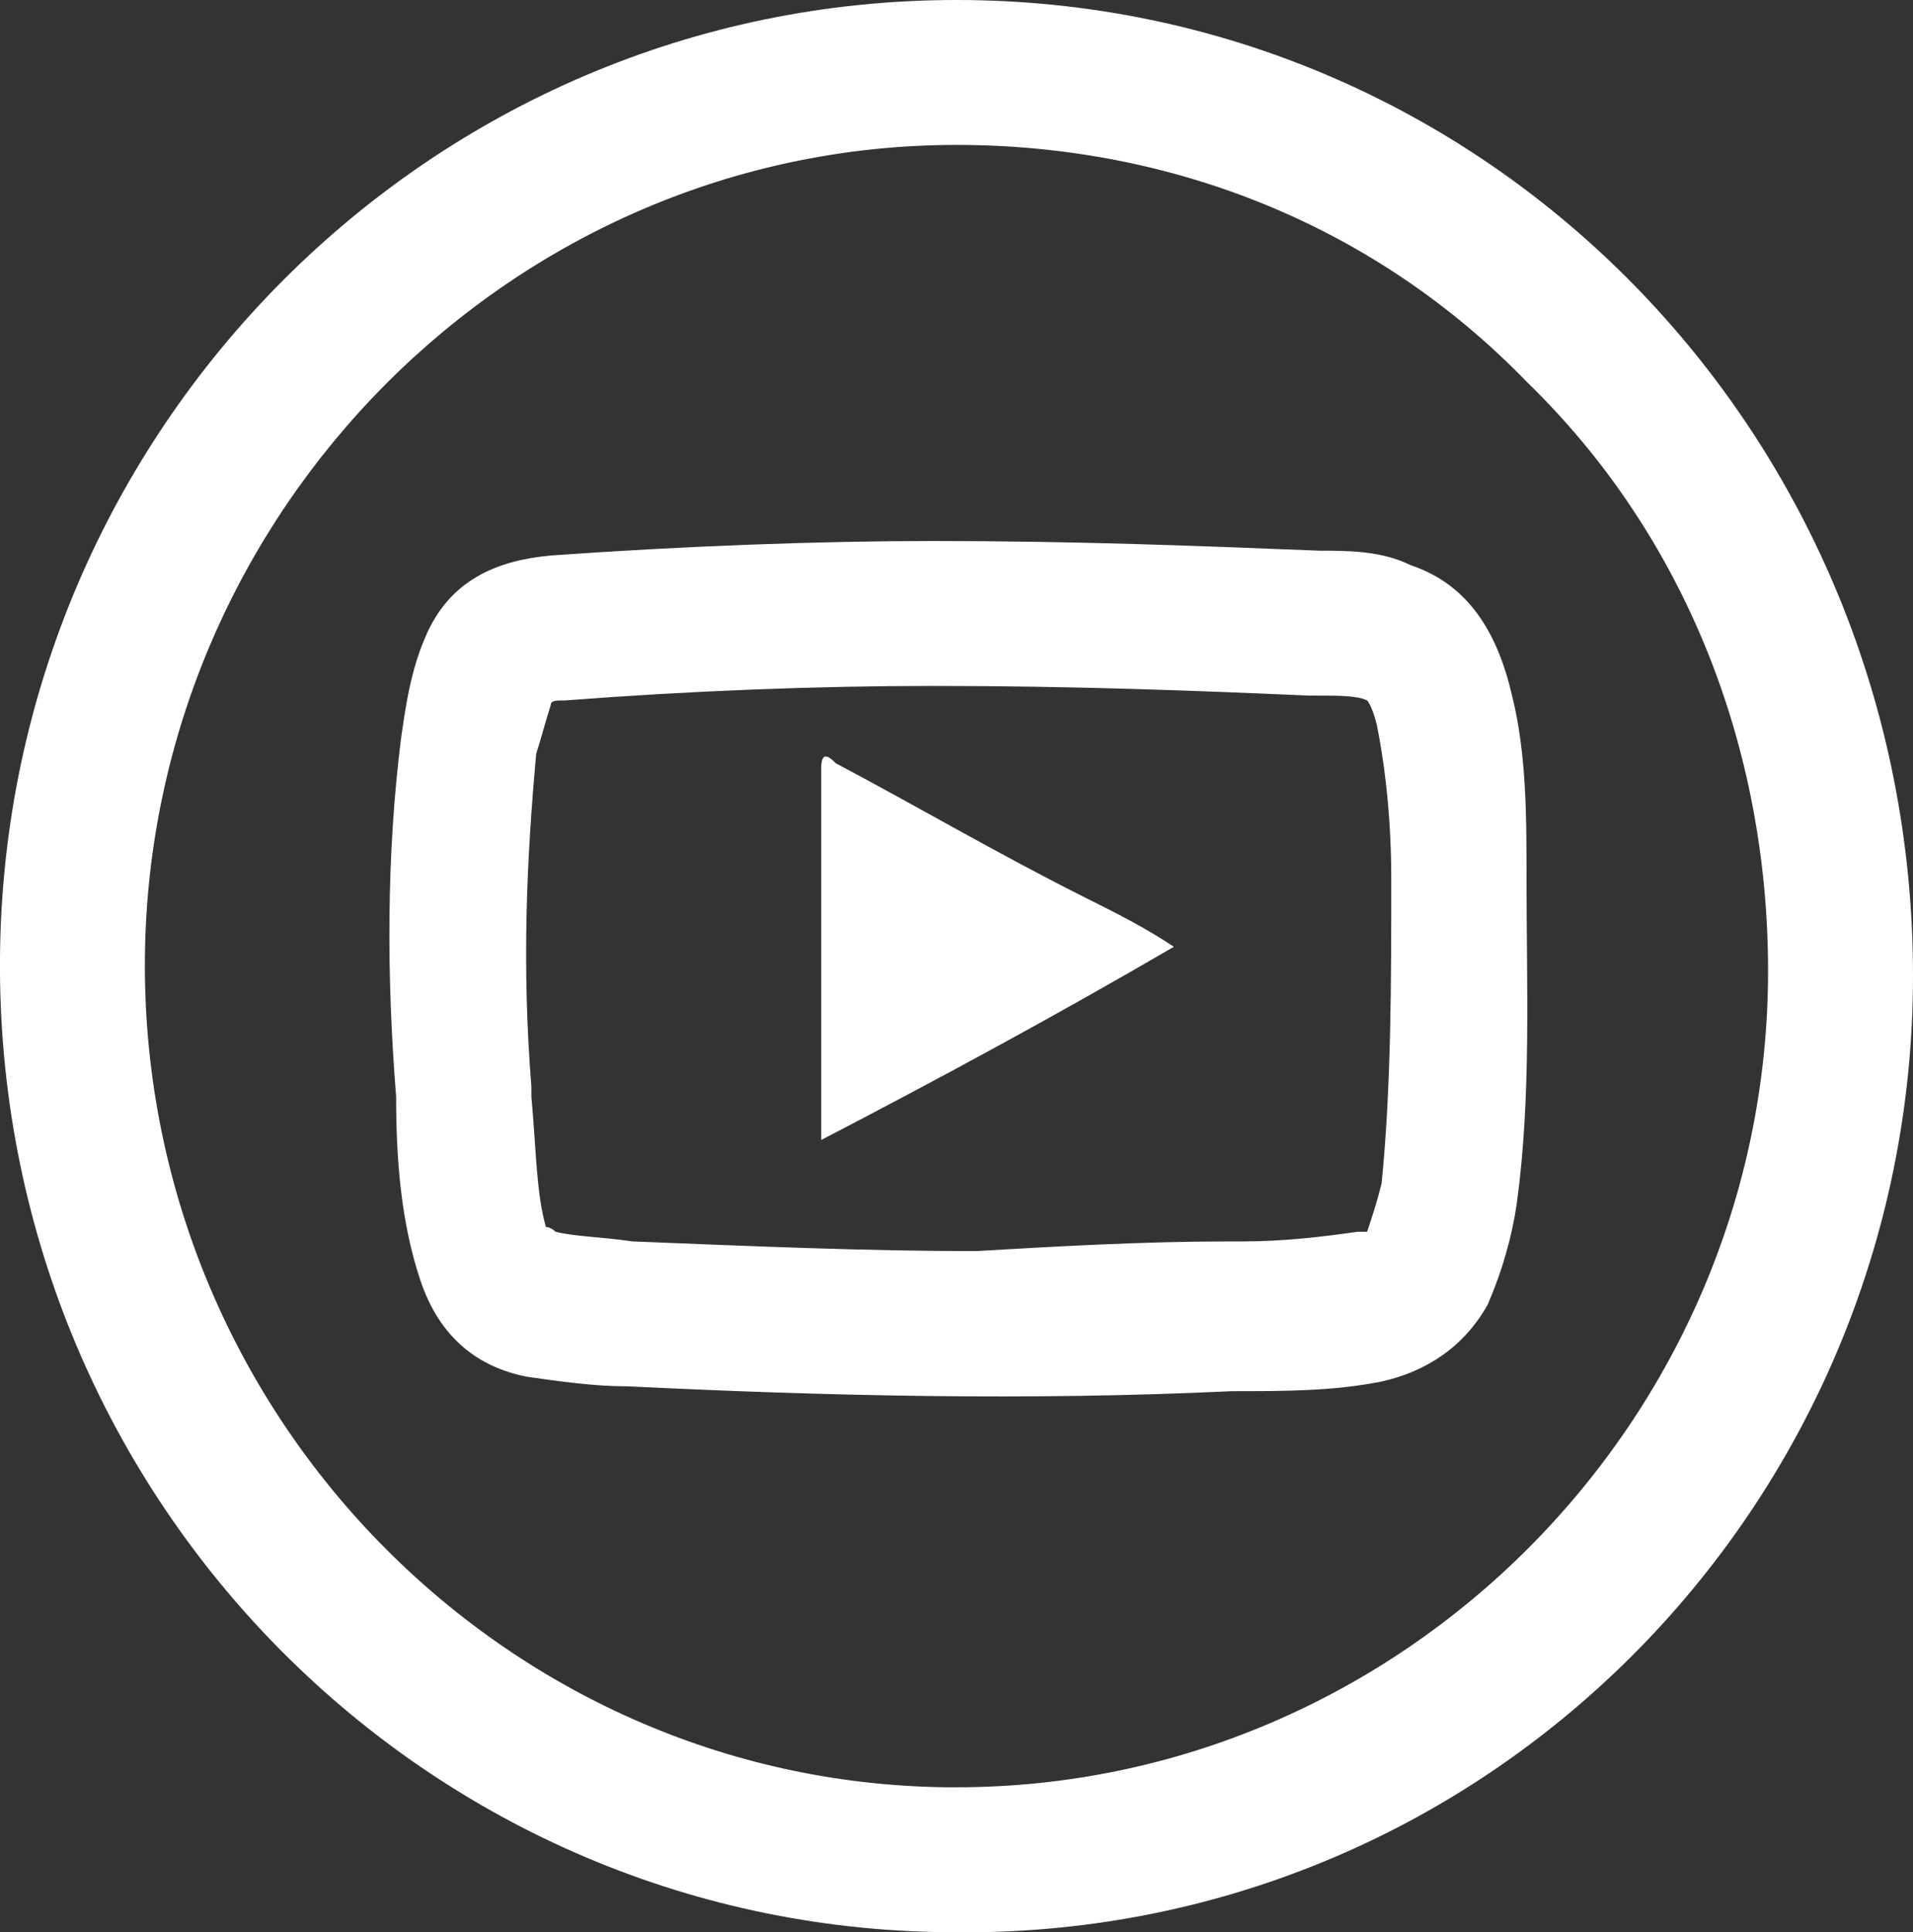 <?xml version="1.0" encoding="utf-8"?>
<!-- Generator: Adobe Illustrator 23.0.1, SVG Export Plug-In . SVG Version: 6.00 Build 0)  -->
<svg version="1.1" id="Vrstva_1" xmlns="http://www.w3.org/2000/svg" xmlns:xlink="http://www.w3.org/1999/xlink" x="0px" y="0px"
	 viewBox="0 0 39.6 40" style="enable-background:new 0 0 39.6 40;" xml:space="preserve">
<rect x="0" y="0" width="39.6" height="40" fill="#333333" stroke="none"/>
<style type="text/css">
	.st0{fill:#FFFFFF;}
</style>
<path class="st0" d="M19.8,0c11,0,19.8,9,19.8,20.2c0,11-8.9,20-20,19.8C8.7,39.9-0.1,30.9,0,19.8C0.1,8.9,8.9,0,19.8,0z M19.8,37
	c9.2,0,16.8-7.6,16.8-16.9c0-4.6-1.7-9-5-12.2C28.5,4.7,24.3,3,19.8,3C10.6,3,3.1,10.6,3,19.8C2.9,29.2,10.4,36.9,19.6,37L19.8,37z
	 M19.3,11.2c3,0,5.5,0.1,8,0.2c0.6,0,1.3,0,1.9,0.3c1.2,0.4,1.8,1.4,2.1,2.7c0.3,1.2,0.3,2.5,0.3,3.8c0,2.2,0.1,4.5-0.2,6.7
	c-0.1,0.7-0.3,1.4-0.6,2.1c-0.5,0.9-1.3,1.4-2.2,1.6c-1,0.2-2,0.2-3.1,0.2c-4.2,0.2-8.4,0.1-12.5-0.1c-0.7,0-1.4-0.1-2.1-0.2
	c-1-0.2-1.8-0.8-2.2-2c-0.4-1.2-0.5-2.5-0.5-3.8C8,20.2,8,17.7,8.3,15.3c0.1-0.7,0.2-1.4,0.5-2.1c0.5-1.2,1.5-1.6,2.6-1.7
	C14.2,11.3,17,11.2,19.3,11.2z M25.4,25.7l0.3,0c0.9,0,1.7-0.1,2.4-0.2c0.1,0,0.1,0,0.2,0c0.1-0.3,0.2-0.6,0.3-1
	c0.2-2,0.2-4.2,0.2-6.3c0-1.1-0.1-2.2-0.3-3.2c-0.1-0.4-0.2-0.5-0.2-0.5h0c-0.2-0.1-0.6-0.1-1-0.1l-0.2,0c-2.3-0.1-4.8-0.2-7.8-0.2
	c-2.4,0-5,0.1-7.6,0.3c-0.2,0-0.3,0-0.3,0.1c-0.1,0.3-0.2,0.7-0.3,1c-0.2,2.2-0.3,4.4-0.1,6.9l0,0.2c0.1,1.1,0.1,2,0.3,2.7
	c0,0,0.1,0,0.2,0.1c0.4,0.1,0.9,0.1,1.6,0.2c2.5,0.1,4.8,0.2,7.1,0.2C21.9,25.8,23.7,25.7,25.4,25.7z M17,23.6c0-2.6,0-5.2,0-7.7
	c0-0.4,0.2-0.2,0.3-0.1c1.7,0.9,3.4,1.9,5.2,2.8c0.6,0.3,1.2,0.6,1.8,1C21.9,21,19.5,22.3,17,23.6z"/>
</svg>
